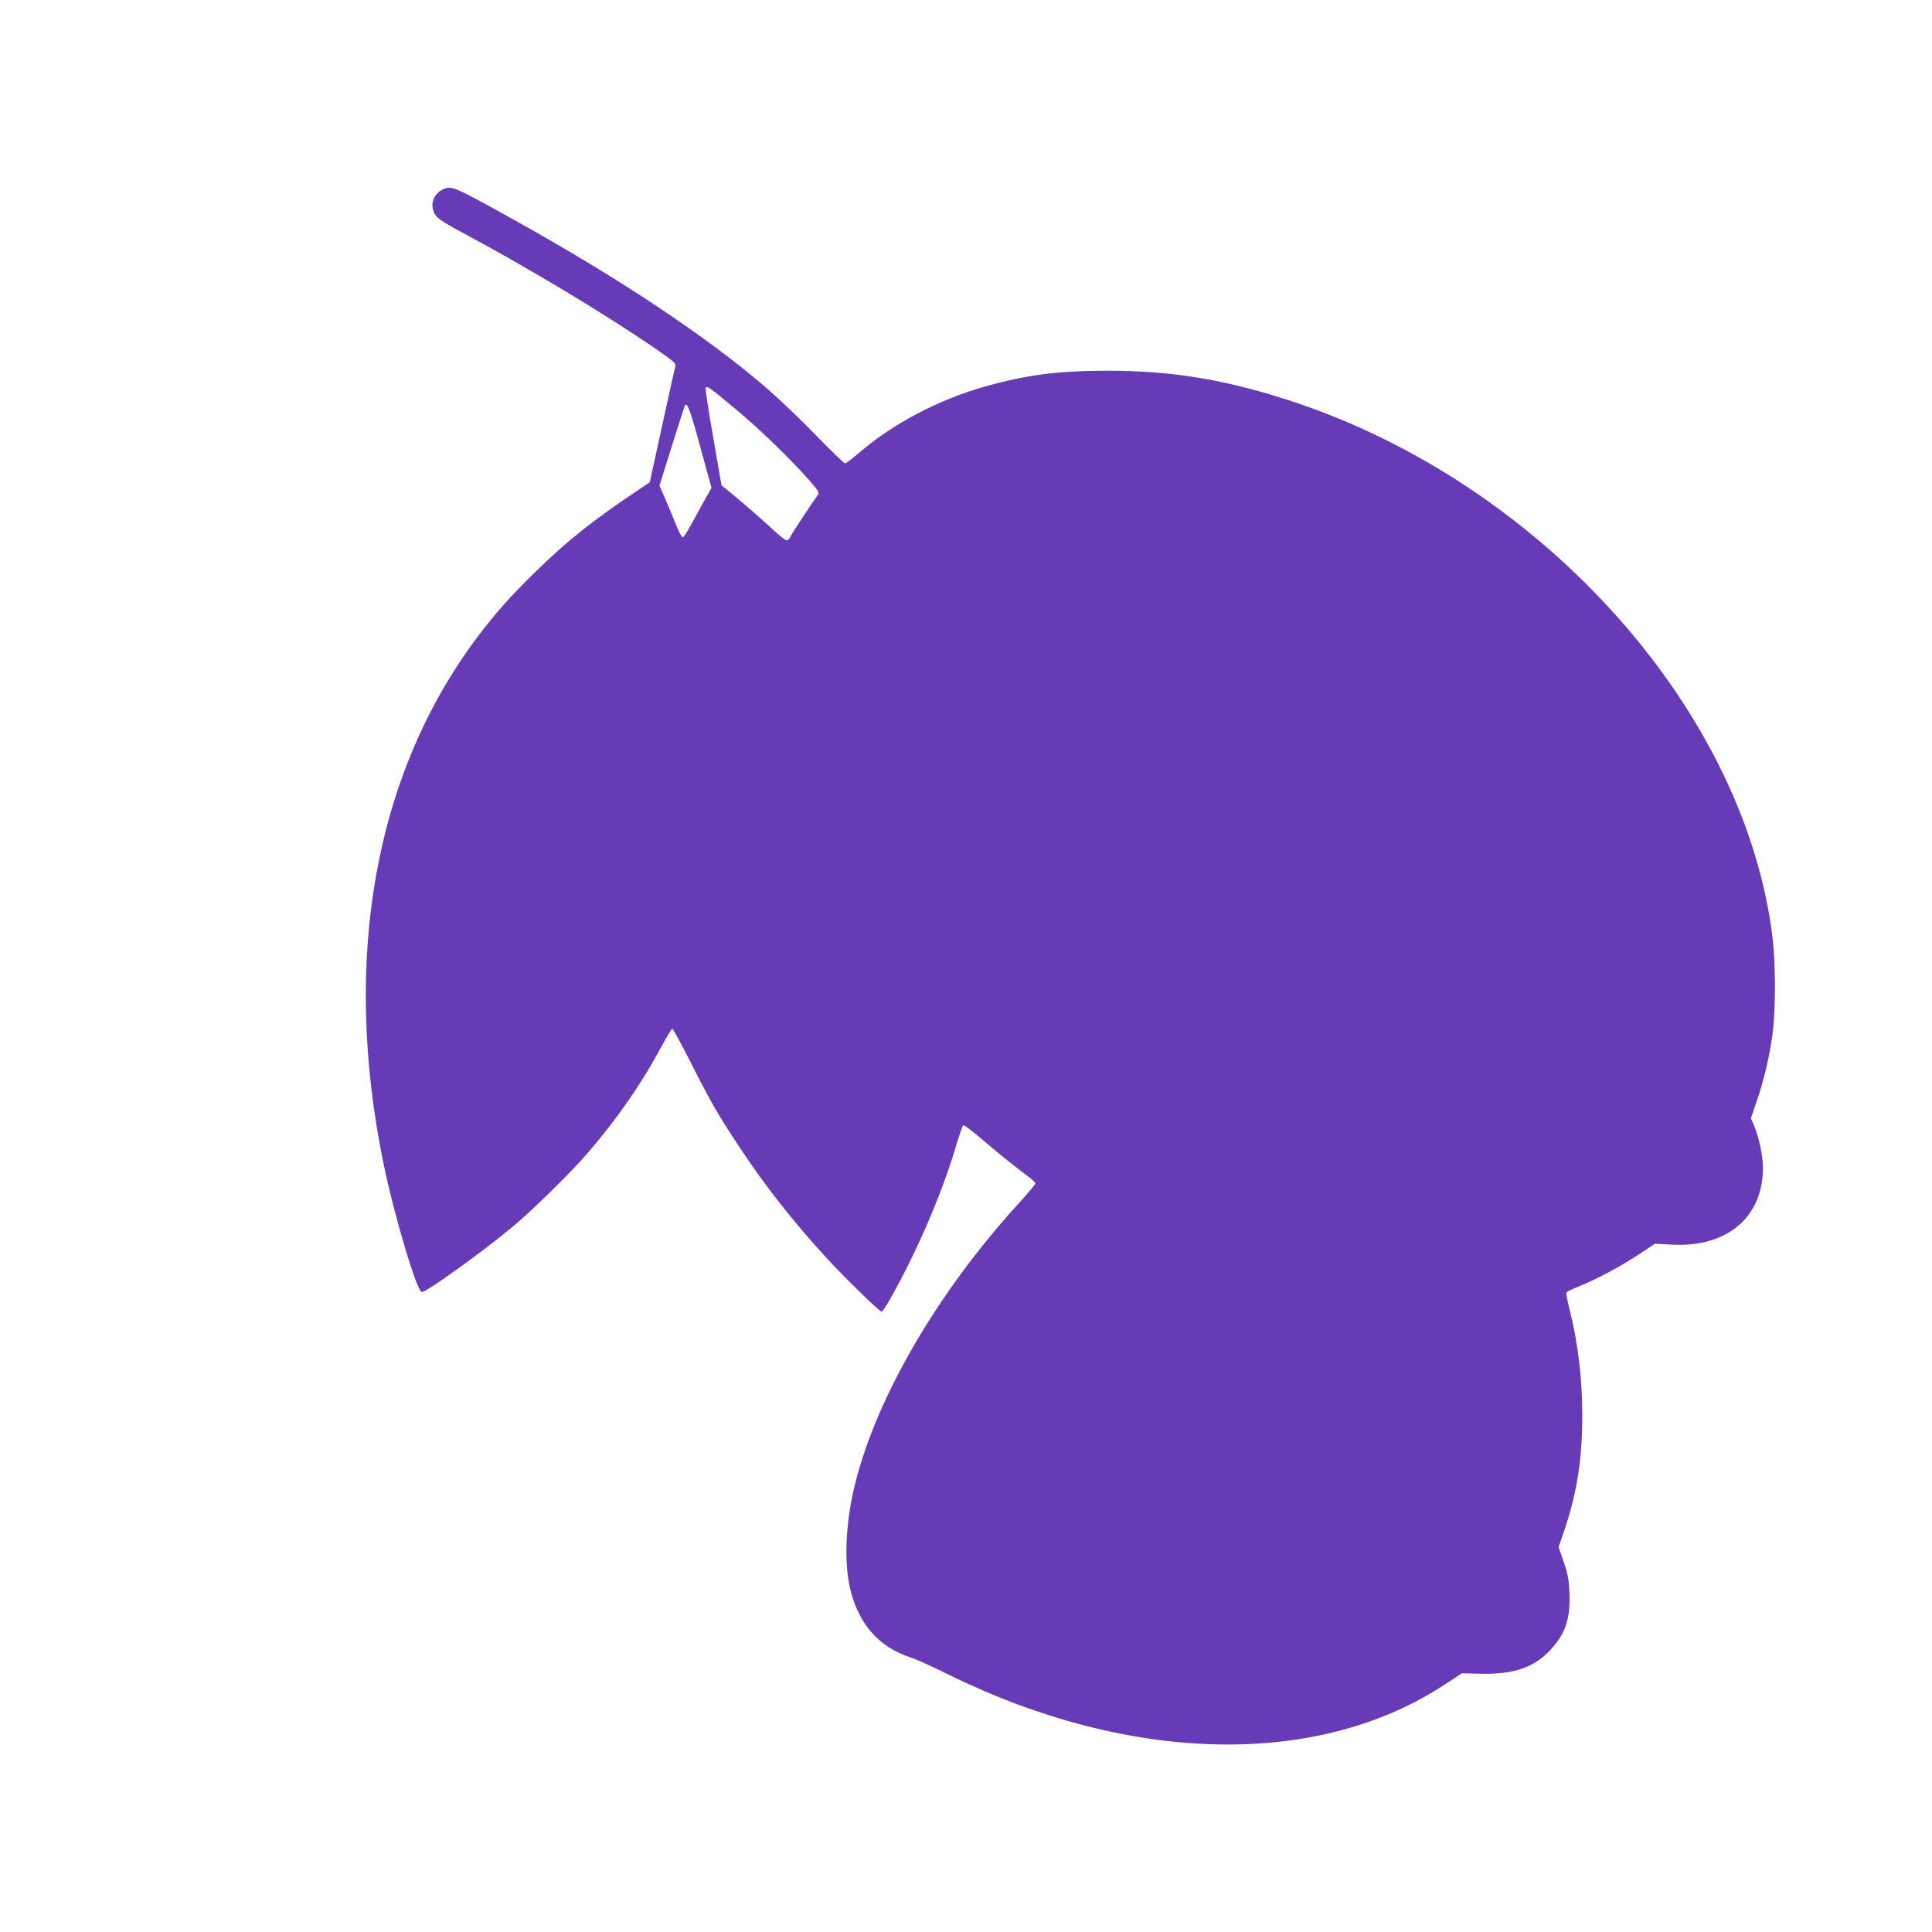 <?xml version="1.0" standalone="no"?>
<!DOCTYPE svg PUBLIC "-//W3C//DTD SVG 20010904//EN"
 "http://www.w3.org/TR/2001/REC-SVG-20010904/DTD/svg10.dtd">
<svg version="1.0" xmlns="http://www.w3.org/2000/svg"
 width="1280pt" height="1280pt" viewBox="0 0 1280 1280"
 preserveAspectRatio="xMidYMid meet">
<g transform="translate(0,1280) scale(0.1,-0.1)"
fill="#673ab7" stroke="none">
<path d="M2930 11543 c-50 -26 -76 -82 -61 -132 15 -51 34 -66 211 -161 434
-233 936 -535 1267 -763 112 -77 133 -95 128 -112 -4 -11 -43 -189 -88 -395
l-82 -375 -80 -54 c-298 -199 -467 -334 -674 -536 -170 -166 -268 -276 -389
-437 -680 -906 -899 -2133 -621 -3488 72 -348 222 -850 254 -850 32 0 404 268
600 431 136 114 387 360 502 494 189 219 358 462 485 701 35 64 67 118 72 118
5 1 61 -102 125 -229 130 -257 181 -345 319 -553 169 -257 363 -503 585 -744
121 -131 344 -348 358 -348 4 0 26 30 47 67 176 307 348 702 442 1018 23 77
46 144 50 149 5 5 55 -31 114 -82 98 -85 242 -201 329 -265 20 -15 37 -32 37
-38 0 -5 -50 -65 -111 -132 -534 -585 -939 -1278 -1083 -1855 -62 -246 -75
-504 -37 -682 53 -242 188 -400 401 -470 36 -11 151 -63 255 -115 1209 -594
2452 -618 3292 -62 l108 71 130 -3 c214 -5 351 43 459 160 98 106 131 207 124
378 -4 86 -11 125 -38 203 l-34 98 37 108 c85 252 120 474 120 762 0 251 -28
482 -87 717 -13 50 -21 95 -17 101 3 5 38 22 76 37 114 45 276 131 396 210
l113 75 115 -6 c364 -19 601 182 601 509 0 79 -27 204 -59 280 l-21 48 39 114
c48 138 88 310 107 464 18 150 18 442 -1 606 -175 1501 -1506 3000 -3155 3556
-449 151 -815 213 -1255 213 -329 -1 -534 -27 -809 -105 -309 -87 -612 -247
-833 -438 -46 -39 -88 -71 -94 -71 -7 0 -93 84 -193 186 -99 103 -246 243
-326 312 -400 344 -975 727 -1690 1124 -391 217 -400 221 -460 191z m1945
-1454 c162 -136 357 -325 486 -470 62 -72 69 -83 57 -99 -45 -62 -169 -250
-179 -272 -7 -16 -19 -28 -27 -28 -8 0 -45 29 -82 63 -62 59 -224 200 -313
272 l-37 30 -55 318 c-31 175 -53 322 -50 327 9 15 27 3 200 -141z m-236 -248
l75 -273 -32 -57 c-18 -31 -58 -104 -90 -163 -31 -59 -62 -108 -68 -108 -7 0
-27 37 -45 83 -18 45 -50 122 -71 171 l-39 89 82 261 c45 144 84 265 86 269
15 27 36 -28 102 -272z"/>
</g>
</svg>
